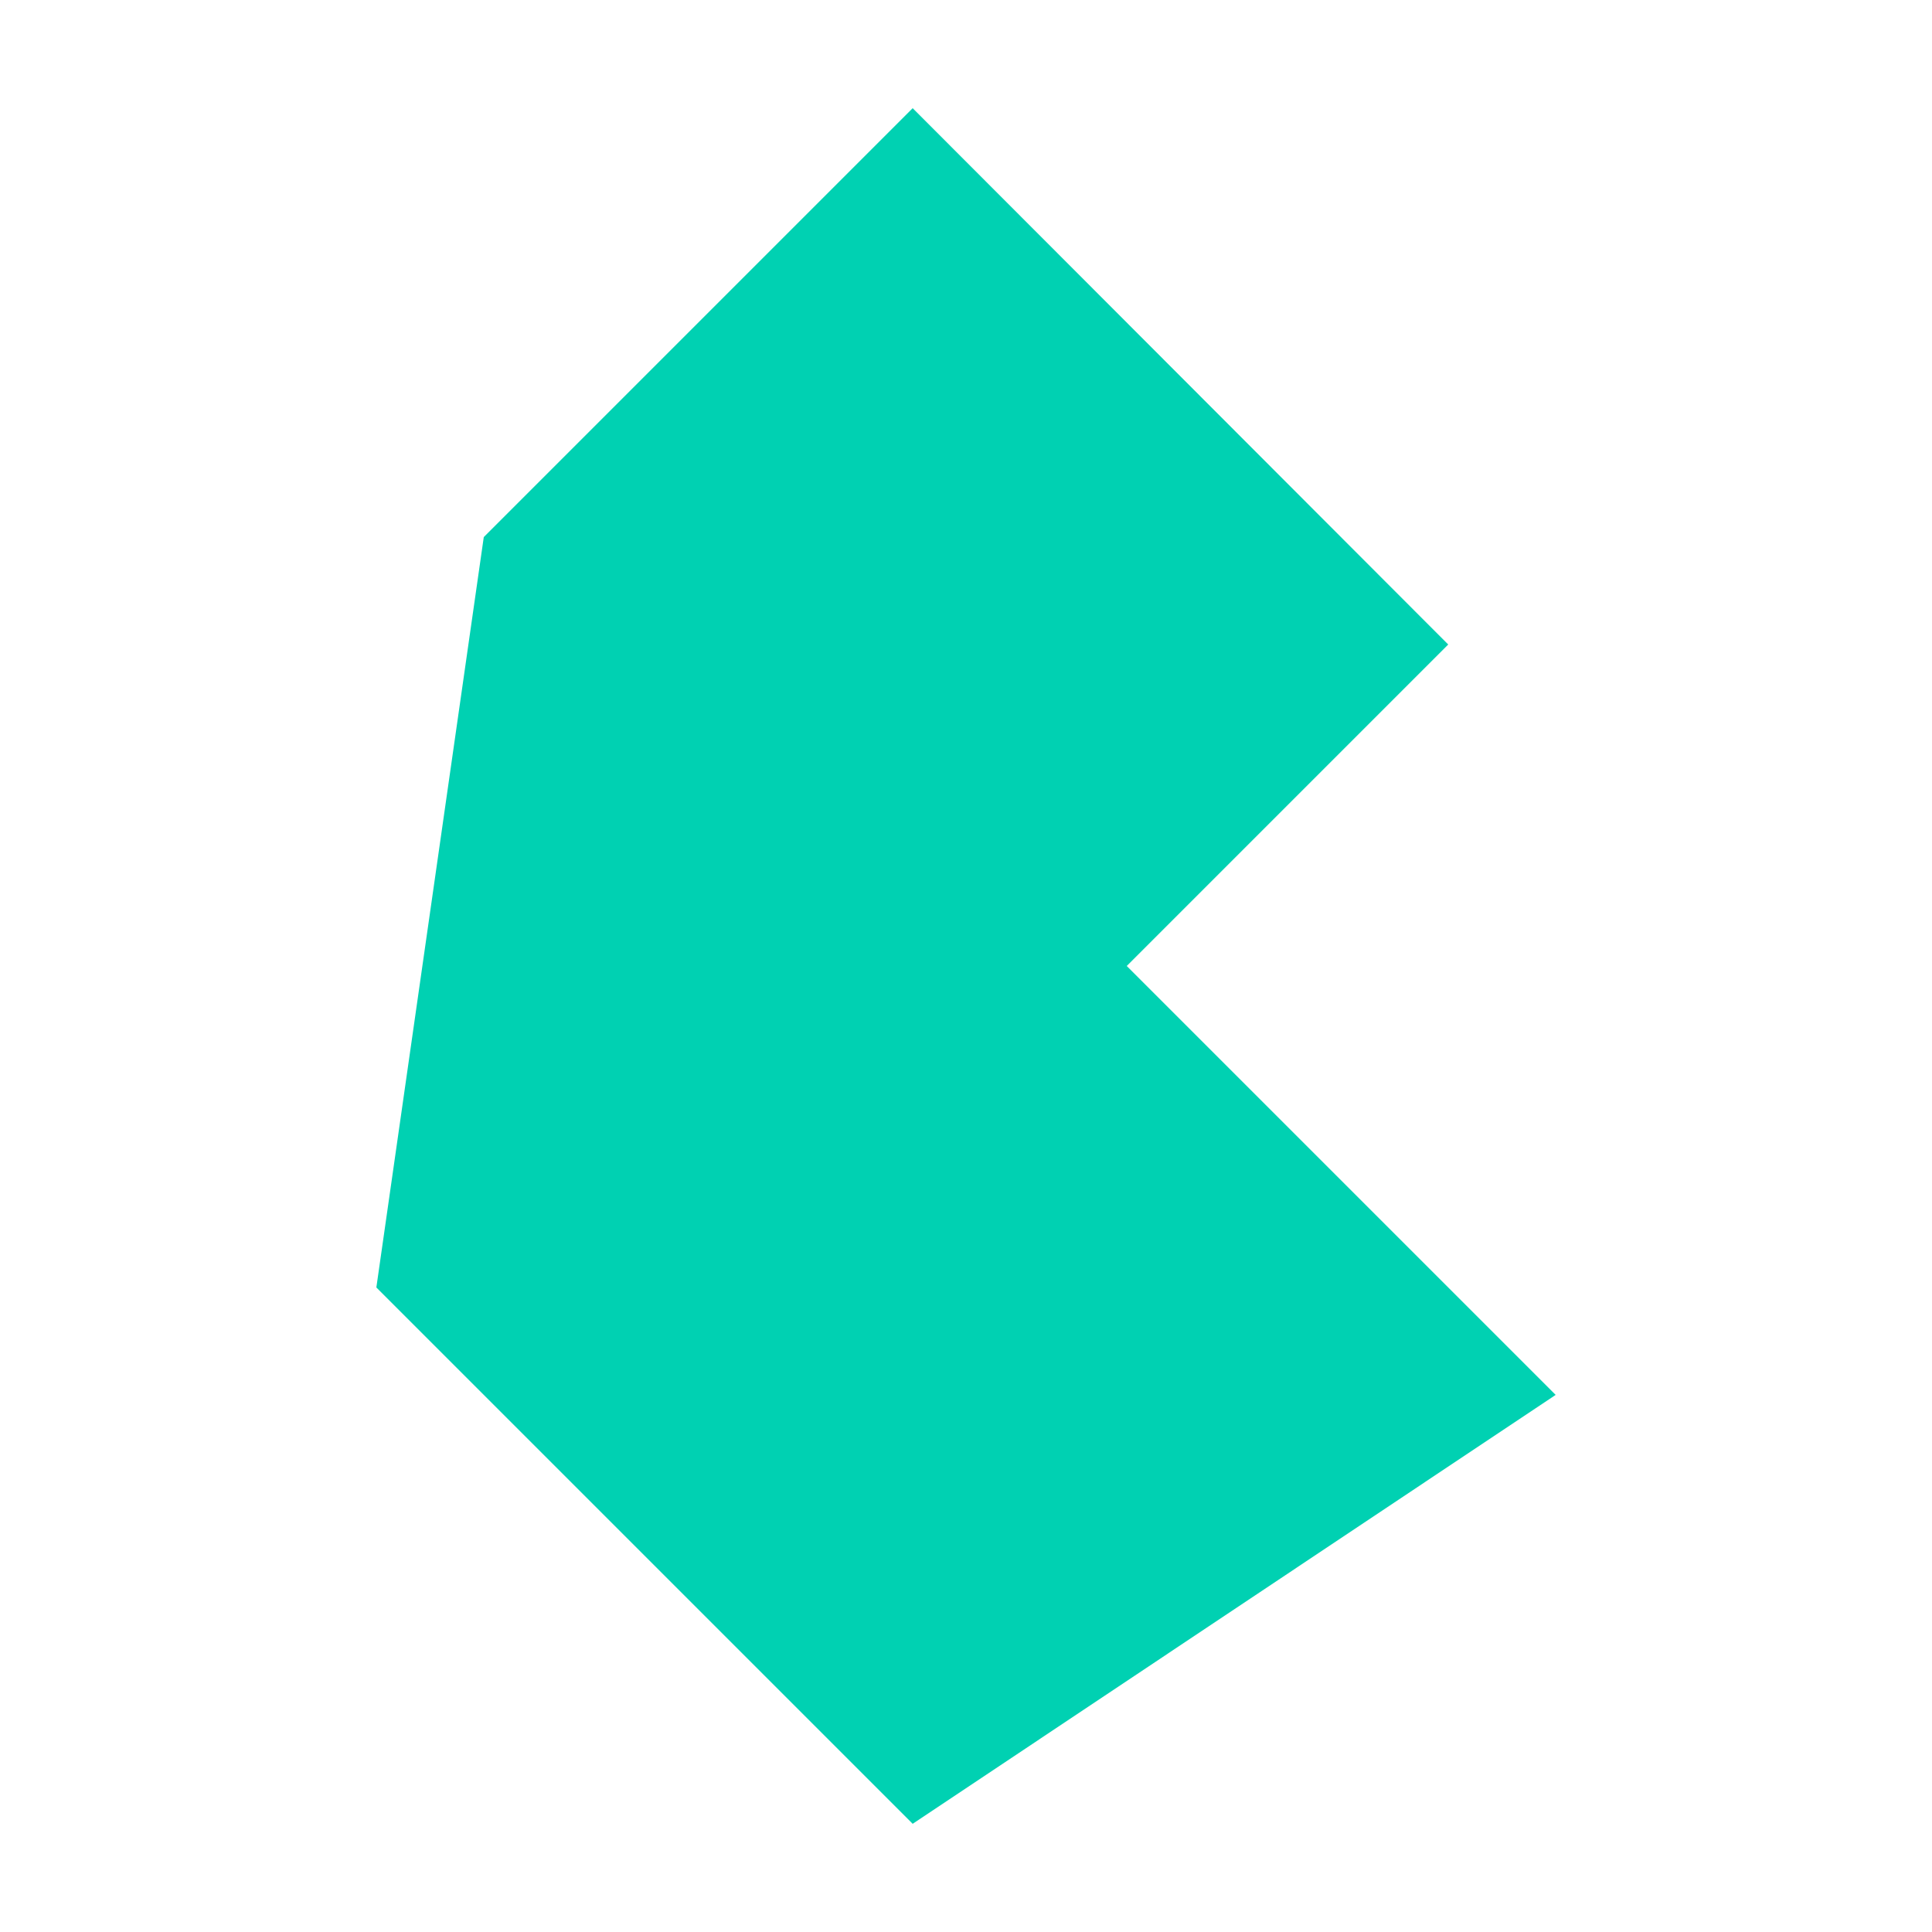 <?xml version="1.0" encoding="utf-8"?>
<!-- Generator: Adobe Illustrator 19.0.0, SVG Export Plug-In . SVG Version: 6.00 Build 0)  -->
<svg version="1.1" id="Calque_1" xmlns="http://www.w3.org/2000/svg" xmlns:xlink="http://www.w3.org/1999/xlink" x="0px" y="0px"
	 viewBox="-180 272 250 250" style="enable-background:new -180 272 250 250;" xml:space="preserve">
<style type="text/css">
	.st0{fill:#00D1B2;}
</style>
<g>
	<polygon id="Path" class="st0" points="-131.3,438.6 -117.4,341.5 -61.9,286 7.4,355.4 -34.2,397 21.3,452.5 -61.9,508 	"/>
</g>
</svg>

